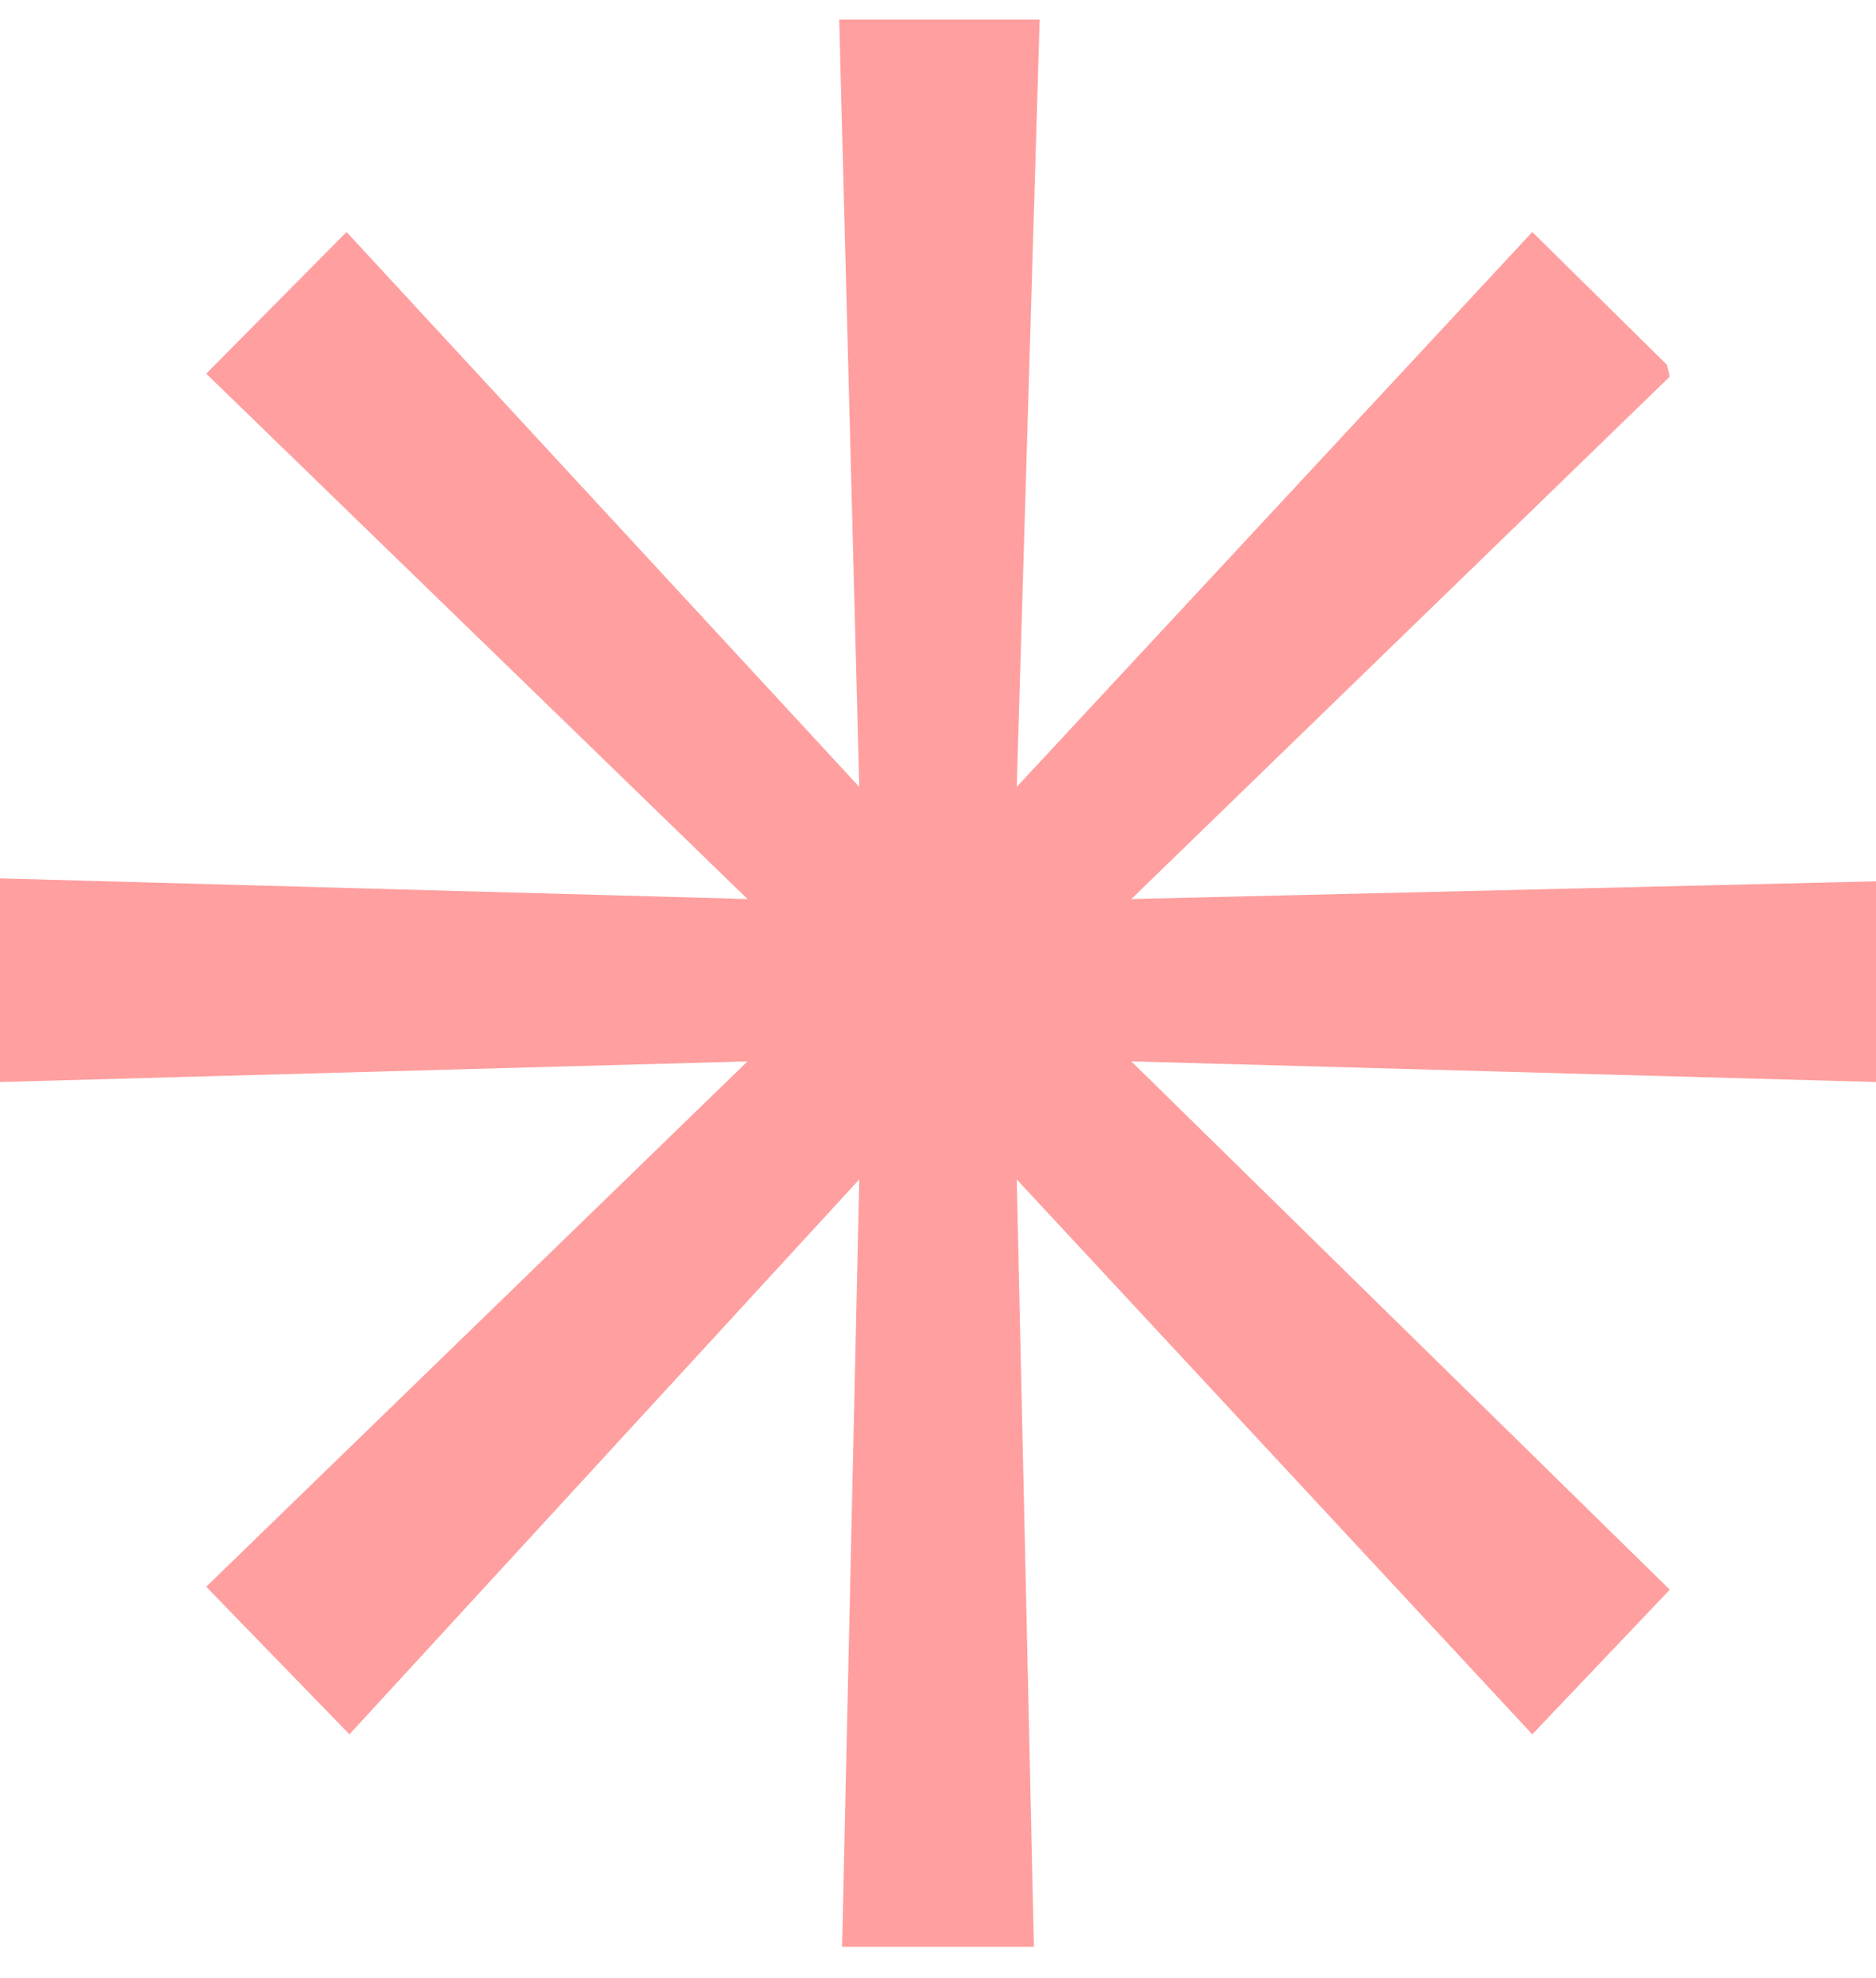 <svg xmlns="http://www.w3.org/2000/svg" width="37" height="39" viewBox="0 0 37 39" fill="none"><path d="M20.505 0.384L20.053 15.514L30.221 4.574L32.876 7.192L32.933 7.425L22.313 17.725L37 17.376V21.333L22.313 20.926L32.933 31.342L30.221 34.194L20.053 23.254L20.392 38.384H16.608L16.947 23.254L6.892 34.194L4.067 31.284L14.743 20.926L0 21.333V17.318L14.743 17.725L4.067 7.367L6.835 4.574L16.947 15.514L16.551 0.384H20.505Z" fill="#FF9F9F"></path></svg>